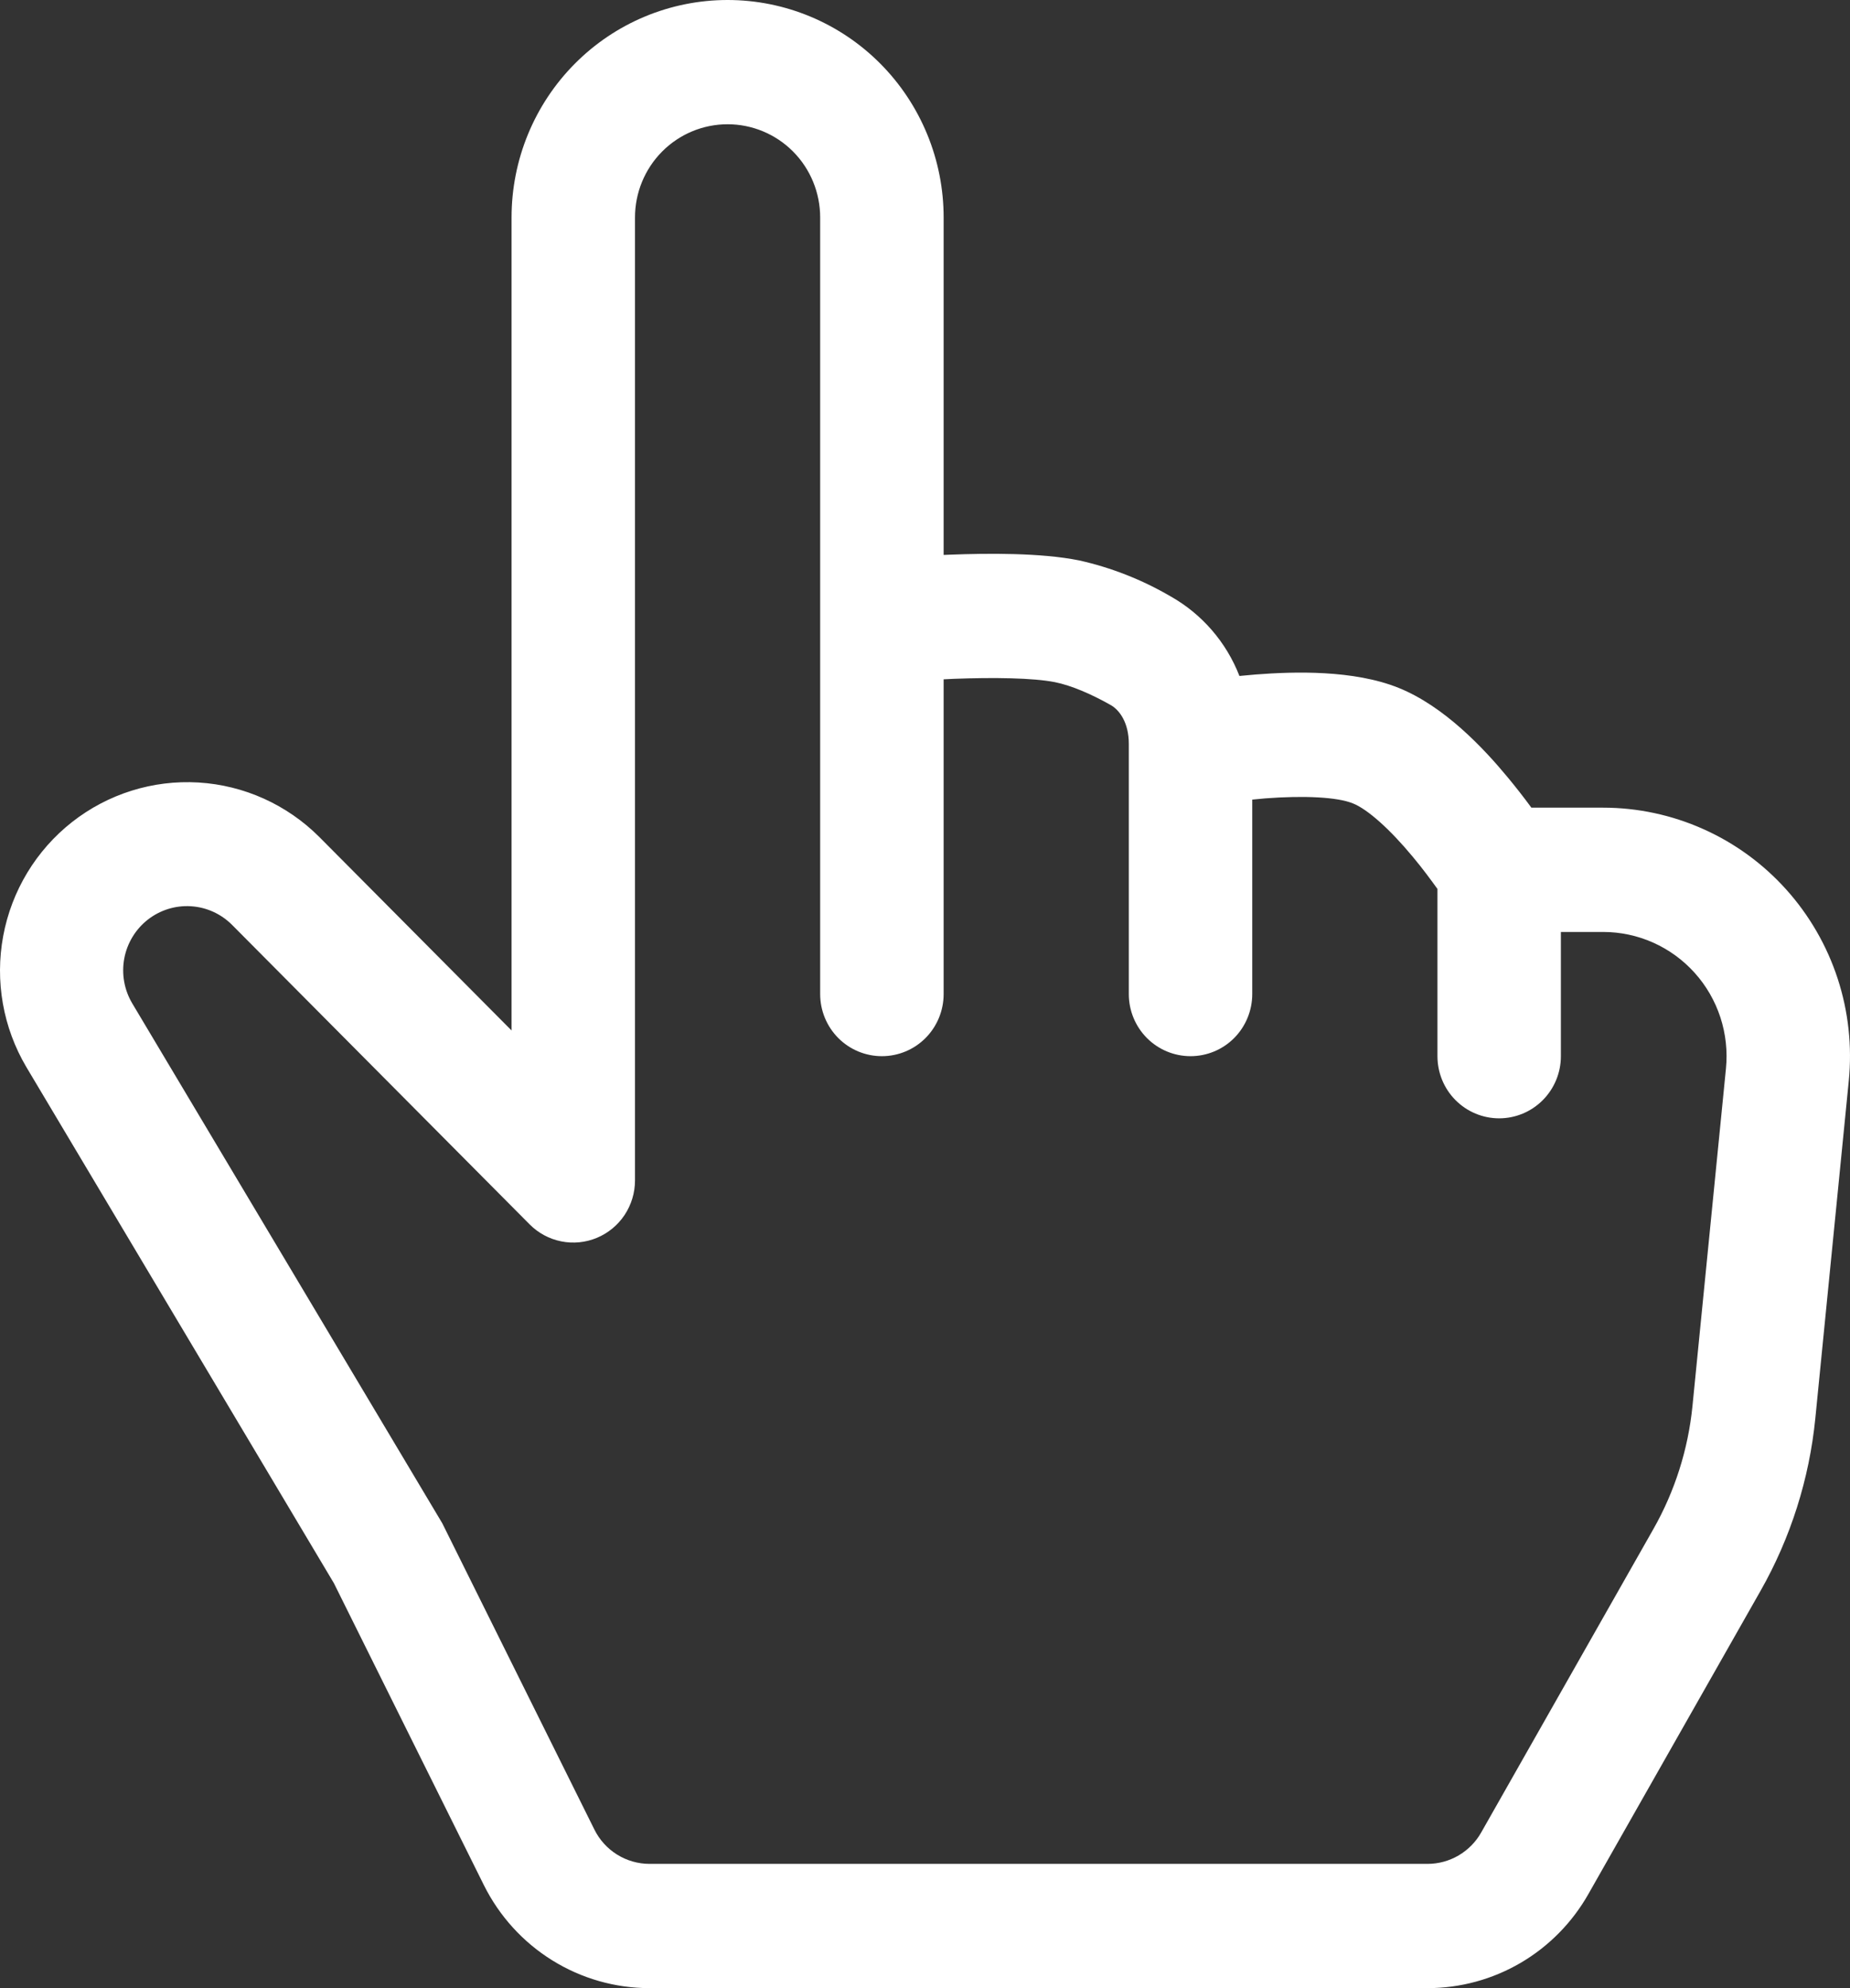 <svg width="54" height="58" viewBox="0 0 54 58" fill="none" xmlns="http://www.w3.org/2000/svg">
<rect x="0" y="0" width="54" height="58" fill="#333333" stroke="none"/>
<path d="M21.238 3.625C21.954 3.625 22.642 3.911 23.149 4.421C23.656 4.931 23.94 5.623 23.94 6.344V29C23.94 29.481 24.13 29.942 24.468 30.282C24.806 30.622 25.264 30.812 25.742 30.812C26.22 30.812 26.678 30.622 27.016 30.282C27.354 29.942 27.544 29.481 27.544 29V19.818L27.854 19.803C28.996 19.76 30.149 19.774 30.794 19.901C31.277 19.999 31.854 20.249 32.408 20.561C32.686 20.713 32.949 21.094 32.949 21.699V29C32.949 29.481 33.139 29.942 33.477 30.282C33.815 30.622 34.273 30.812 34.751 30.812C35.228 30.812 35.687 30.622 36.025 30.282C36.362 29.942 36.552 29.481 36.552 29V23.327L36.934 23.291C38.073 23.204 39.039 23.254 39.486 23.436C39.911 23.602 40.567 24.186 41.237 24.994C41.529 25.342 41.777 25.683 41.958 25.933V30.812C41.958 31.293 42.147 31.754 42.485 32.094C42.823 32.434 43.281 32.625 43.759 32.625C44.237 32.625 44.695 32.434 45.033 32.094C45.371 31.754 45.561 31.293 45.561 30.812V27.188H46.793C47.297 27.188 47.795 27.294 48.255 27.499C48.716 27.705 49.128 28.005 49.466 28.381C49.804 28.756 50.059 29.199 50.217 29.68C50.374 30.162 50.429 30.671 50.379 31.175L49.402 41.017C49.276 42.282 48.887 43.506 48.26 44.609L43.233 53.462C43.076 53.739 42.848 53.969 42.573 54.13C42.299 54.29 41.987 54.375 41.669 54.375H18.96C18.626 54.375 18.298 54.281 18.014 54.105C17.729 53.928 17.499 53.675 17.35 53.374L12.91 44.439L3.858 29.268C3.626 28.876 3.544 28.412 3.627 27.963C3.711 27.514 3.955 27.111 4.312 26.831C4.67 26.55 5.118 26.41 5.571 26.438C6.024 26.465 6.452 26.659 6.773 26.981L15.458 35.717C15.71 35.971 16.03 36.144 16.38 36.214C16.73 36.285 17.092 36.249 17.422 36.112C17.751 35.975 18.033 35.743 18.231 35.445C18.429 35.147 18.535 34.796 18.535 34.438V6.344C18.535 5.623 18.82 4.931 19.327 4.421C19.834 3.911 20.521 3.625 21.238 3.625ZM27.544 16.189V6.344C27.544 4.661 26.879 3.048 25.697 1.858C24.514 0.668 22.91 0 21.238 0C19.565 0 17.961 0.668 16.779 1.858C15.596 3.048 14.932 4.661 14.932 6.344V30.062L9.321 24.418C8.377 23.474 7.123 22.908 5.794 22.828C4.465 22.748 3.153 23.158 2.103 23.982C1.054 24.806 0.339 25.987 0.094 27.303C-0.152 28.62 0.089 29.981 0.77 31.131L9.746 46.186L14.124 54.995C14.574 55.898 15.264 56.658 16.118 57.188C16.972 57.719 17.956 58 18.96 58H41.669C42.622 58 43.558 57.746 44.382 57.265C45.206 56.783 45.888 56.092 46.361 55.26L51.388 46.411C52.267 44.864 52.812 43.148 52.988 41.376L53.964 31.534C54.064 30.526 53.954 29.508 53.639 28.546C53.324 27.584 52.812 26.699 52.137 25.948C51.461 25.197 50.637 24.596 49.716 24.186C48.796 23.775 47.8 23.562 46.793 23.562H44.7C44.475 23.256 44.241 22.956 43.997 22.663C43.309 21.833 42.159 20.605 40.826 20.068C39.514 19.539 37.778 19.59 36.653 19.677L36.178 19.72C35.794 18.732 35.081 17.909 34.16 17.393C33.331 16.91 32.435 16.558 31.5 16.349C30.383 16.124 28.837 16.139 27.717 16.182L27.544 16.189Z" fill="white"/>
</svg>
